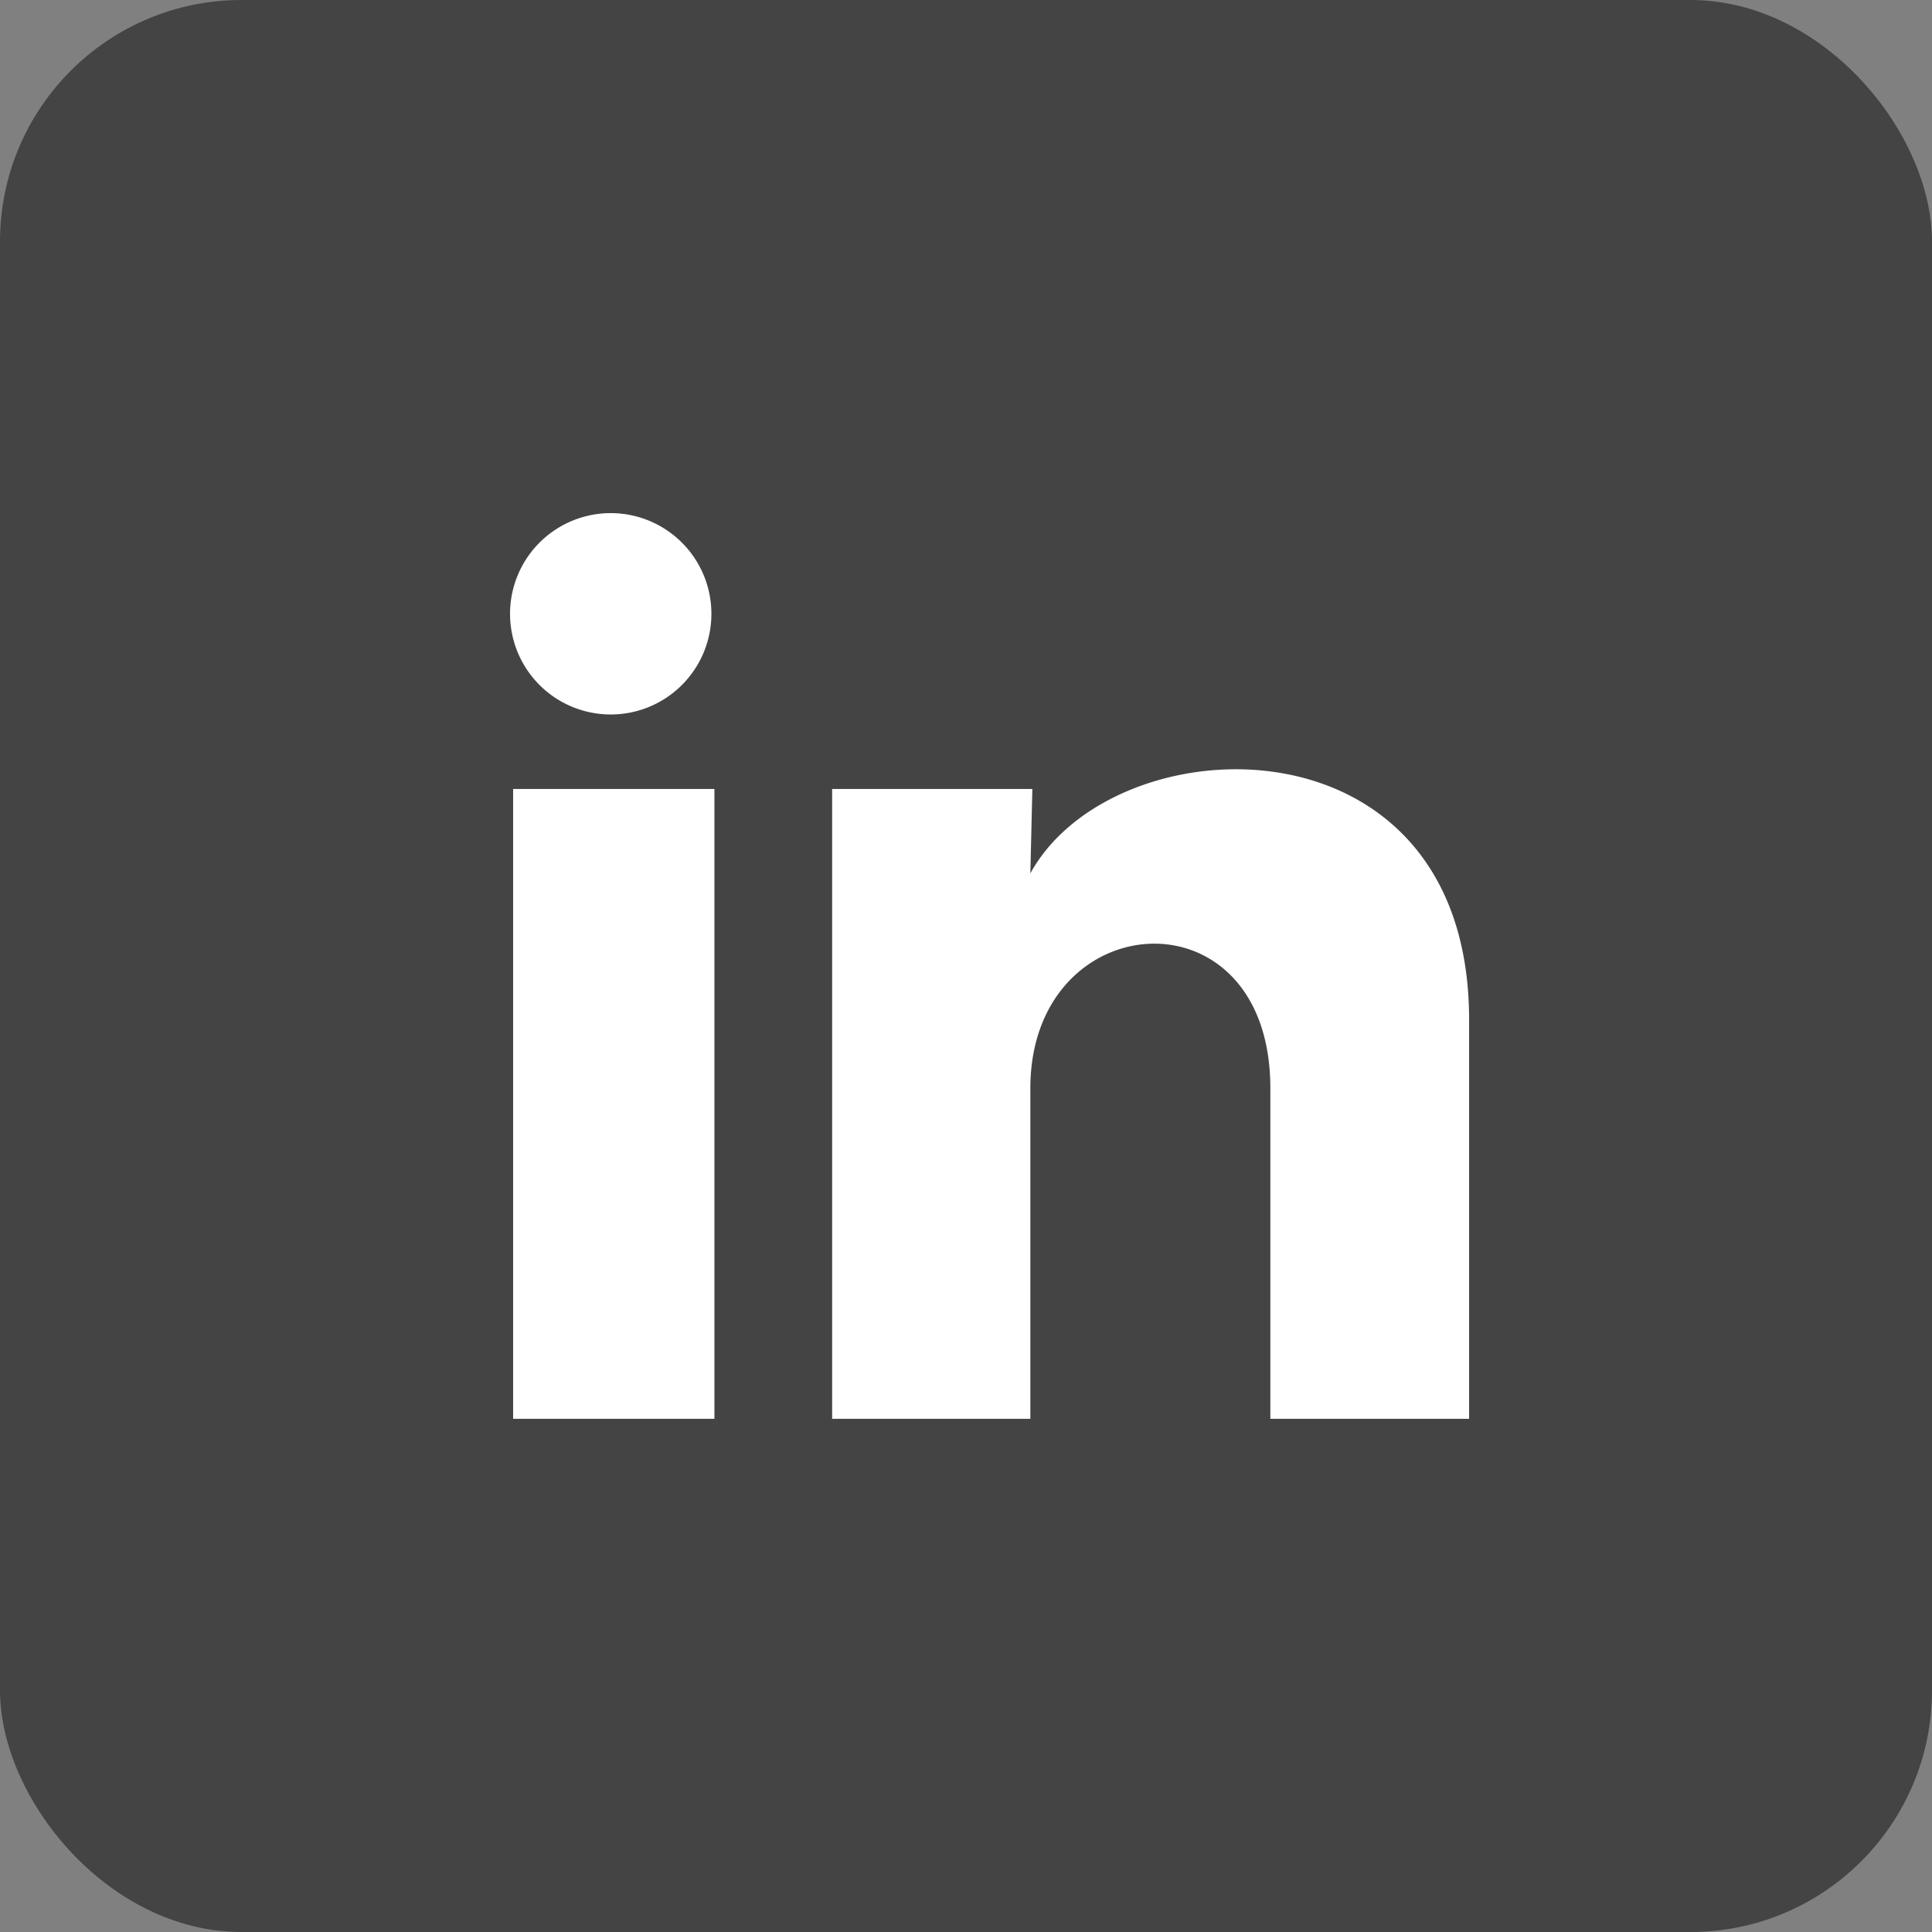 <svg xmlns="http://www.w3.org/2000/svg" fill="none" viewBox="0 0 32 32"><rect x="0" y="0" width="32" height="32" fill="#808080" stroke="none"/><rect fill="#444" width="32" height="32" rx="4"/><path d="M11.783 10.168a1.667 1.667 0 1 1-3.335-.003 1.667 1.667 0 0 1 3.335.003Zm.05 2.9H8.499V23.5h3.334V13.067Zm5.266 0h-3.316V23.5h3.283v-5.475c0-3.05 3.975-3.333 3.975 0V23.5h3.292v-6.609c0-5.141-5.884-4.95-7.267-2.425l.033-1.4Z" fill="#fff"/></svg>